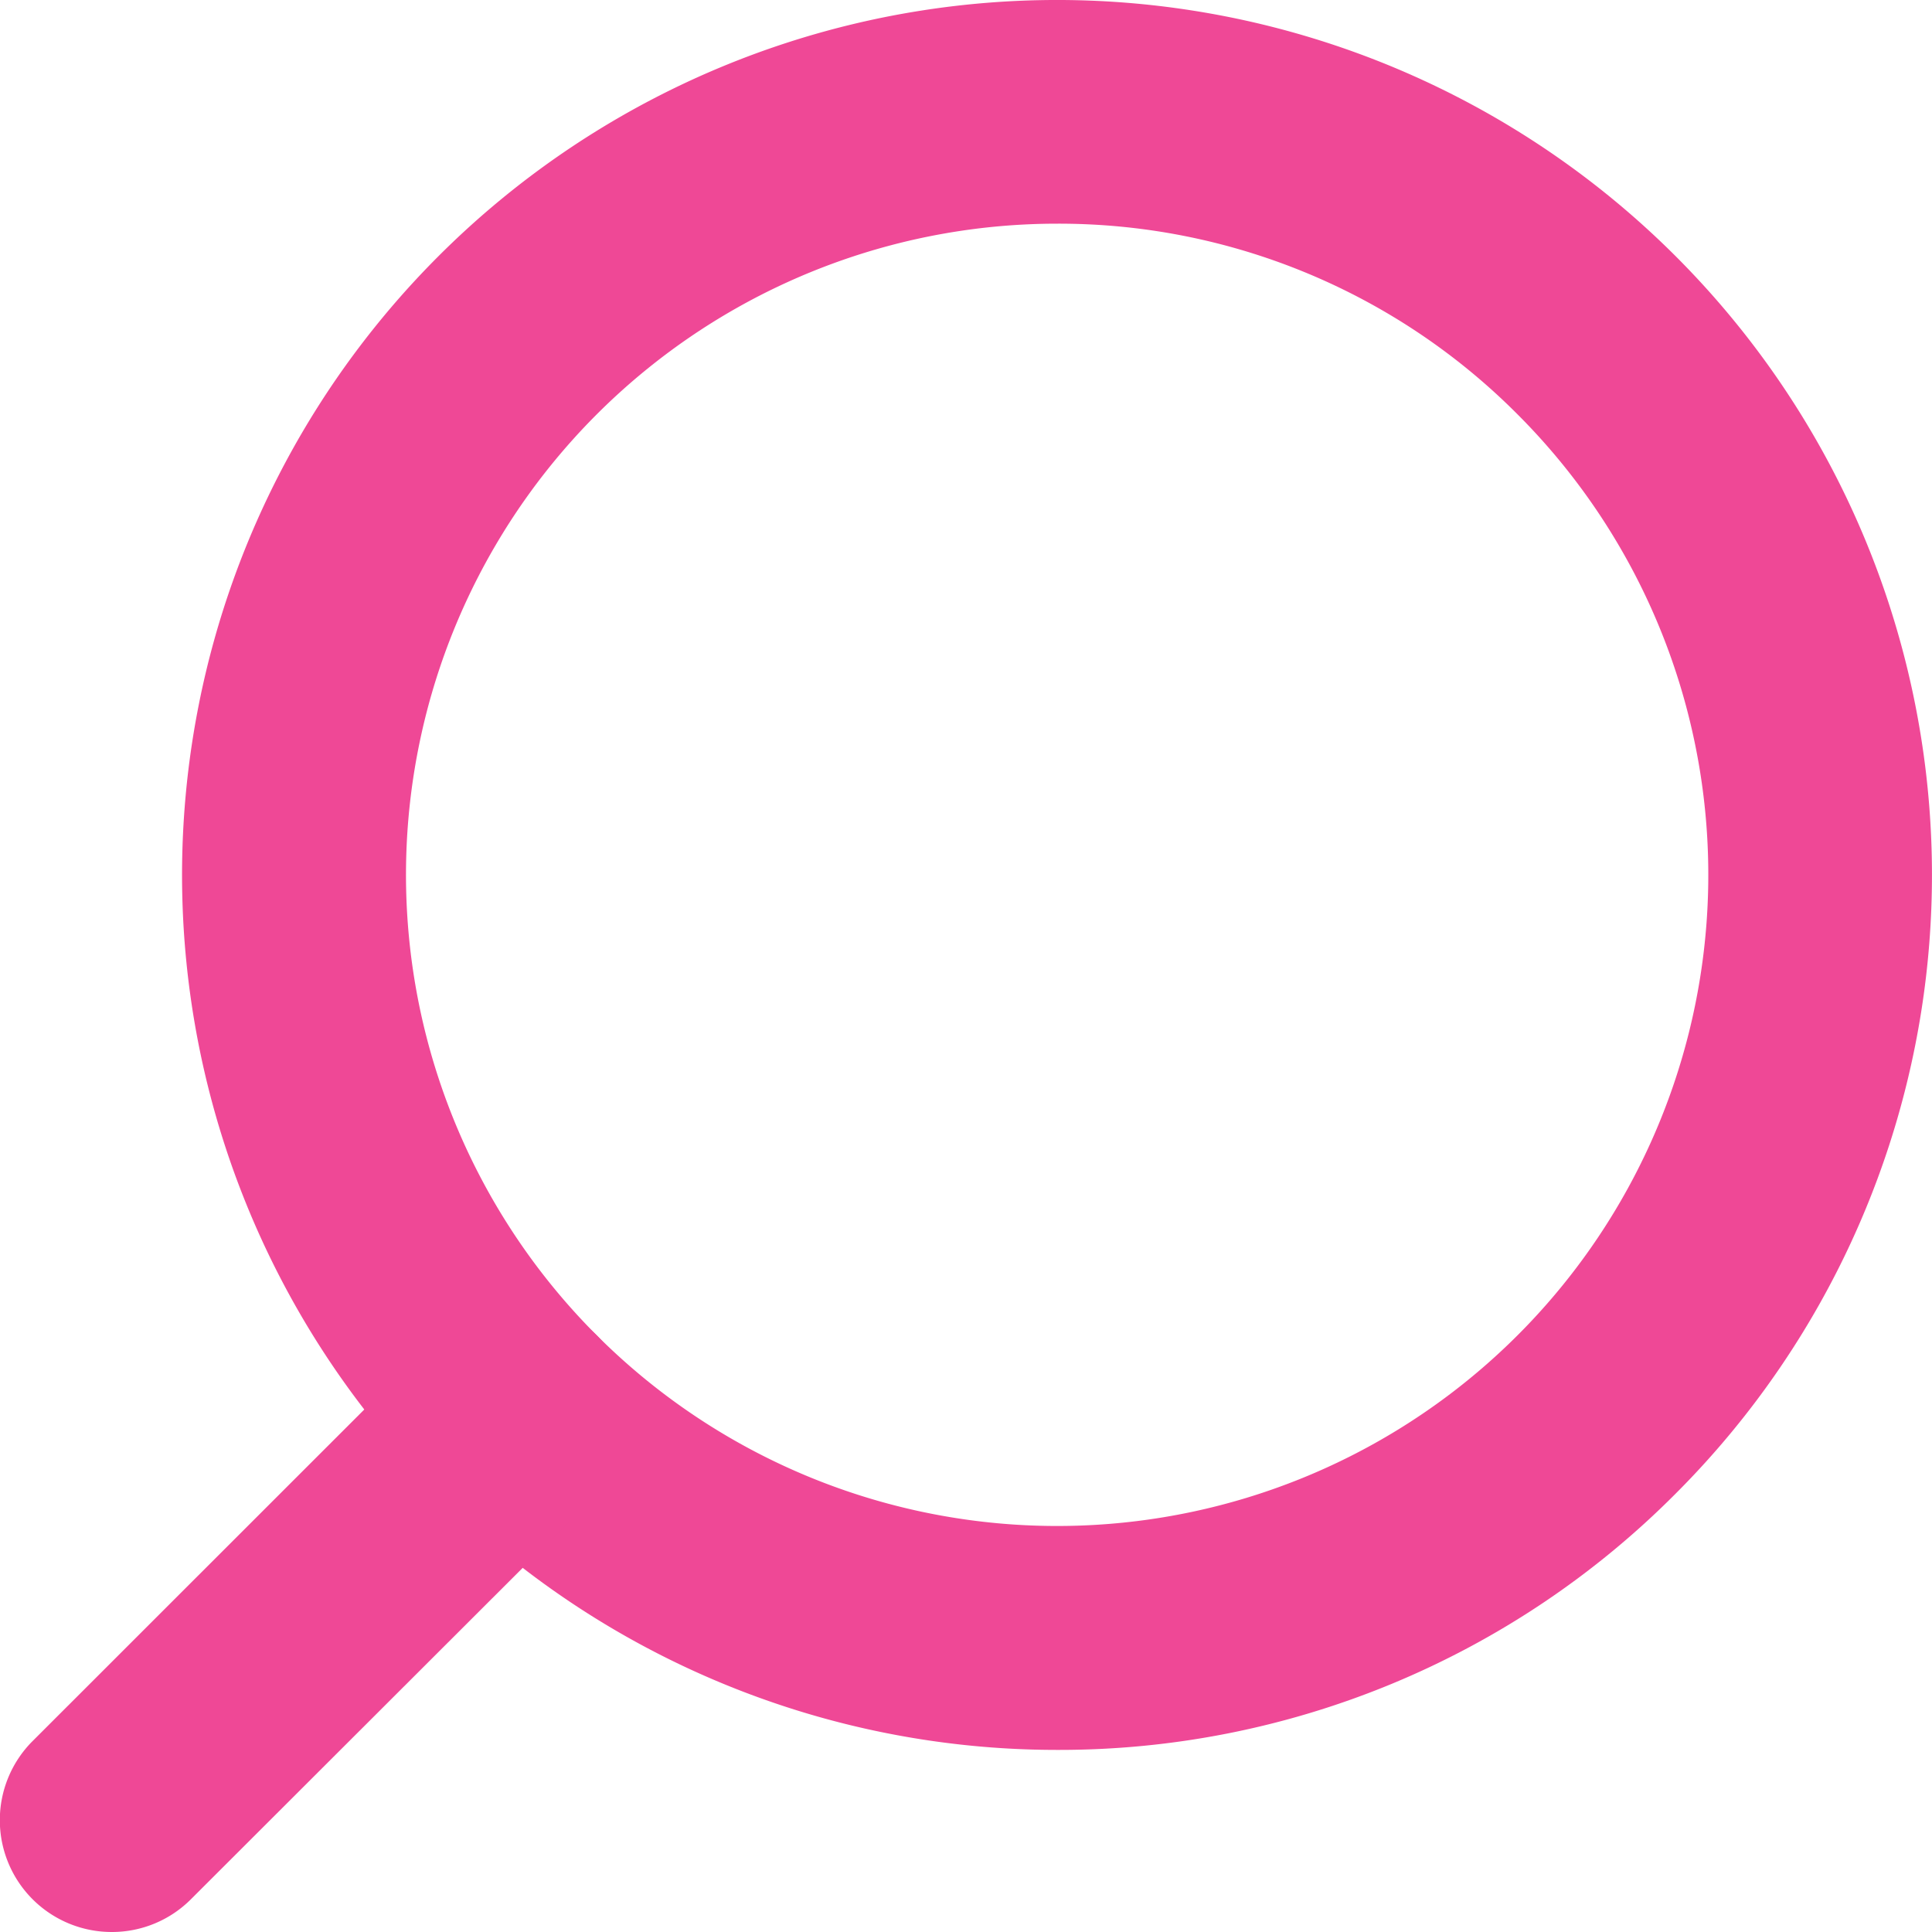 <svg xmlns="http://www.w3.org/2000/svg" xmlns:xlink="http://www.w3.org/1999/xlink" width="24.392" height="24.392" viewBox="0 0 24.392 24.392"><defs><clipPath id="a"><rect width="24.392" height="24.392" transform="translate(0 0)" fill="none"/></clipPath></defs><g transform="translate(0 0)"><g clip-path="url(#a)"><path d="M13.345,22.093A11.046,11.046,0,0,1,5.535,3.235,11.046,11.046,0,1,1,21.156,18.857a10.973,10.973,0,0,1-7.811,3.236m0-19.269A8.221,8.221,0,1,0,19.16,5.232a8.169,8.169,0,0,0-5.815-2.408" fill="#ef4896"/><path d="M1.412,24.392a1.412,1.412,0,0,1-1-2.411L5.535,16.86a1.412,1.412,0,0,1,2,2L2.41,23.979a1.408,1.408,0,0,1-1,.413" fill="#ef4896"/></g></g></svg>